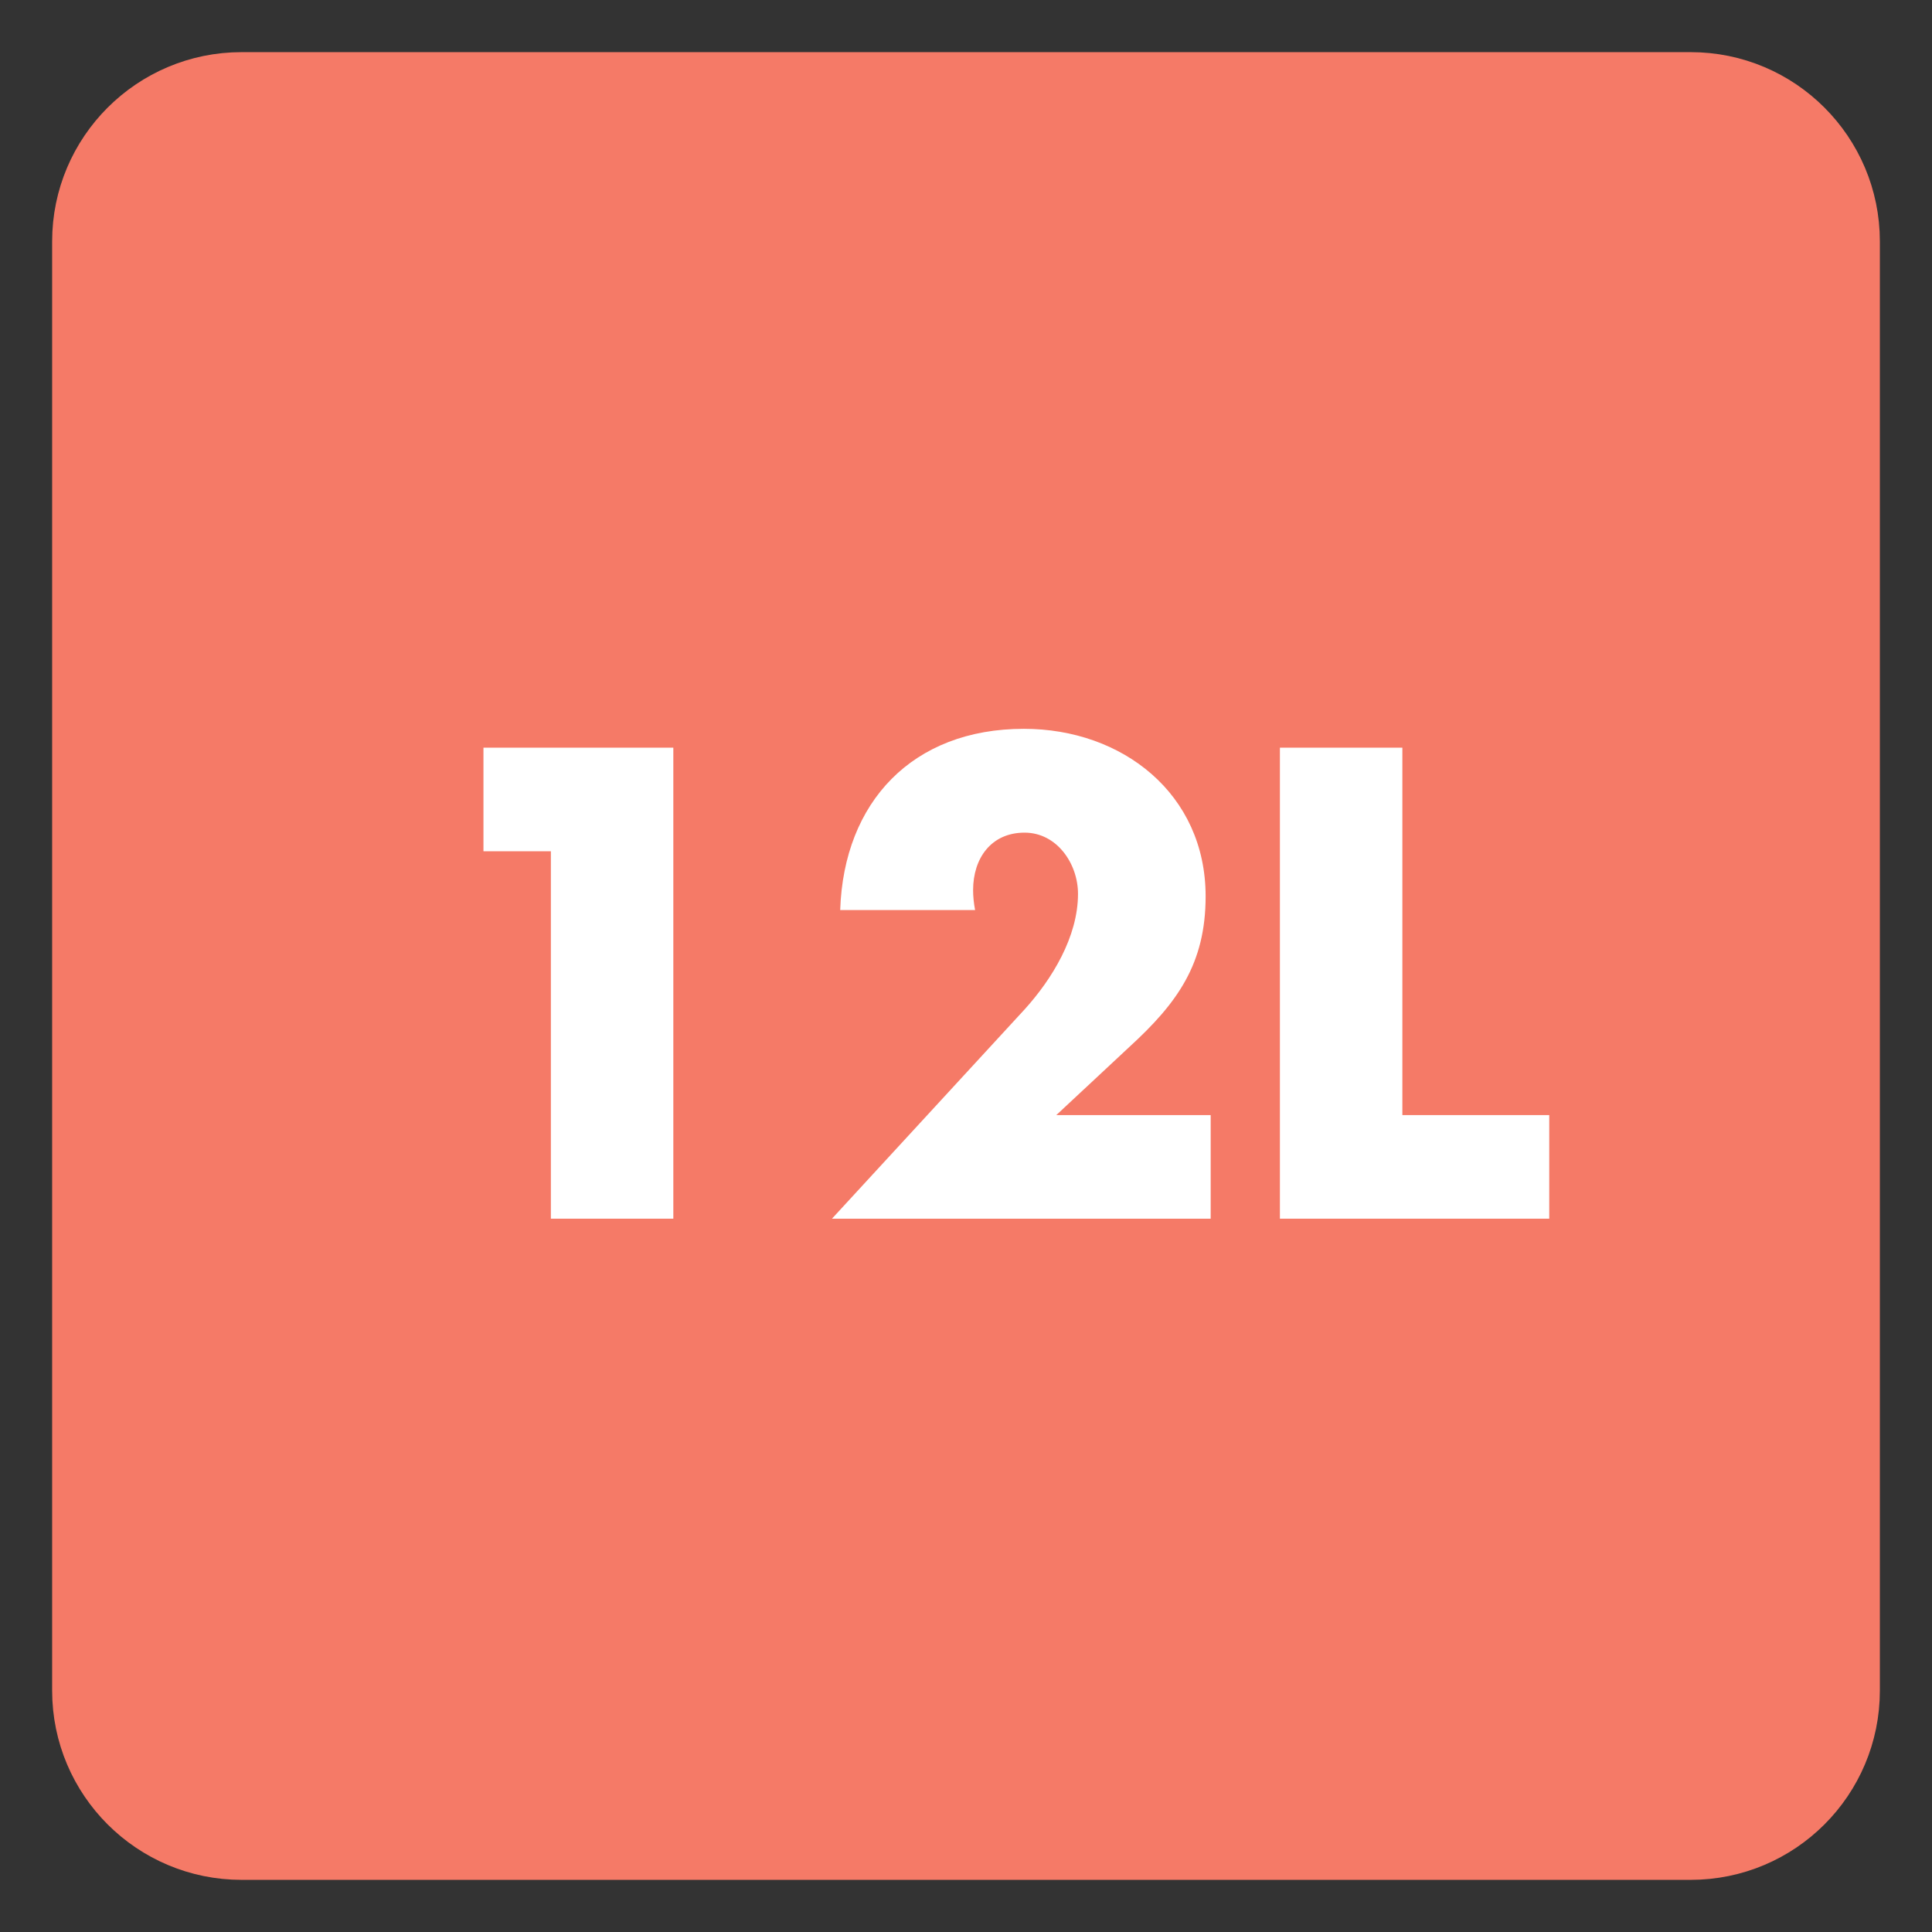 <?xml version="1.0" encoding="UTF-8"?>
<svg xmlns="http://www.w3.org/2000/svg" xmlns:xlink="http://www.w3.org/1999/xlink" width="34.016pt" height="34.017pt" viewBox="0 0 34.016 34.017" version="1.1">
<rect x="0" y="0" width="34.016" height="34.017" fill="#333333" stroke="none"/>
<defs>
<clipPath id="clip1">
  <path d="M 0 0 L 34.016 0 L 34.016 34.016 L 0 34.016 Z M 0 0 "/>
</clipPath>
</defs>
<g id="surface1">
<path style=" stroke:none;fill-rule:nonzero;fill:rgb(96.085%,47.85%,40.547%);fill-opacity:1;" d="M 32.598 29.766 C 32.598 31.328 31.332 32.598 29.766 32.598 L 4.254 32.598 C 2.688 32.598 1.418 31.328 1.418 29.766 L 1.418 4.25 C 1.418 2.688 2.688 1.418 4.254 1.418 L 29.766 1.418 C 31.332 1.418 32.598 2.688 32.598 4.25 Z M 32.598 29.766 "/>
<g clip-path="url(#clip1)" clip-rule="nonzero">
<path style="fill:none;stroke-width:1;stroke-linecap:butt;stroke-linejoin:miter;stroke:rgb(96.085%,47.85%,40.547%);stroke-opacity:1;stroke-miterlimit:4;" d="M -0.001 -0.001 C -0.001 -1.564 -1.267 -2.833 -2.833 -2.833 L -28.345 -2.833 C -29.911 -2.833 -31.181 -1.564 -31.181 -0.001 L -31.181 25.515 C -31.181 27.077 -29.911 28.347 -28.345 28.347 L -2.833 28.347 C -1.267 28.347 -0.001 27.077 -0.001 25.515 Z M -0.001 -0.001 " transform="matrix(1,0,0,-1,32.599,29.765)"/>
</g>
<path style=" stroke:none;fill-rule:nonzero;fill:rgb(100%,100%,100%);fill-opacity:1;" d="M 8.512 14.988 L 8.512 13.164 L 11.855 13.164 L 11.855 21.457 L 9.699 21.457 L 9.699 14.988 Z M 8.512 14.988 "/>
<path style=" stroke:none;fill-rule:nonzero;fill:rgb(100%,100%,100%);fill-opacity:1;" d="M 21.316 19.633 L 21.316 21.457 L 14.648 21.457 L 18.039 17.773 C 18.52 17.242 18.98 16.496 18.98 15.738 C 18.98 15.207 18.609 14.66 18.039 14.66 C 17.453 14.66 17.133 15.109 17.133 15.672 C 17.133 15.781 17.145 15.902 17.168 16.023 L 14.793 16.023 C 14.855 14.121 16.066 12.832 18.027 12.832 C 19.762 12.832 21.227 13.977 21.227 15.781 C 21.227 16.969 20.73 17.66 19.883 18.434 L 18.598 19.633 Z M 21.316 19.633 "/>
<path style=" stroke:none;fill-rule:nonzero;fill:rgb(100%,100%,100%);fill-opacity:1;" d="M 24.691 19.633 L 27.277 19.633 L 27.277 21.457 L 22.535 21.457 L 22.535 13.164 L 24.691 13.164 Z M 24.691 19.633 "/>
</g>
</svg>
